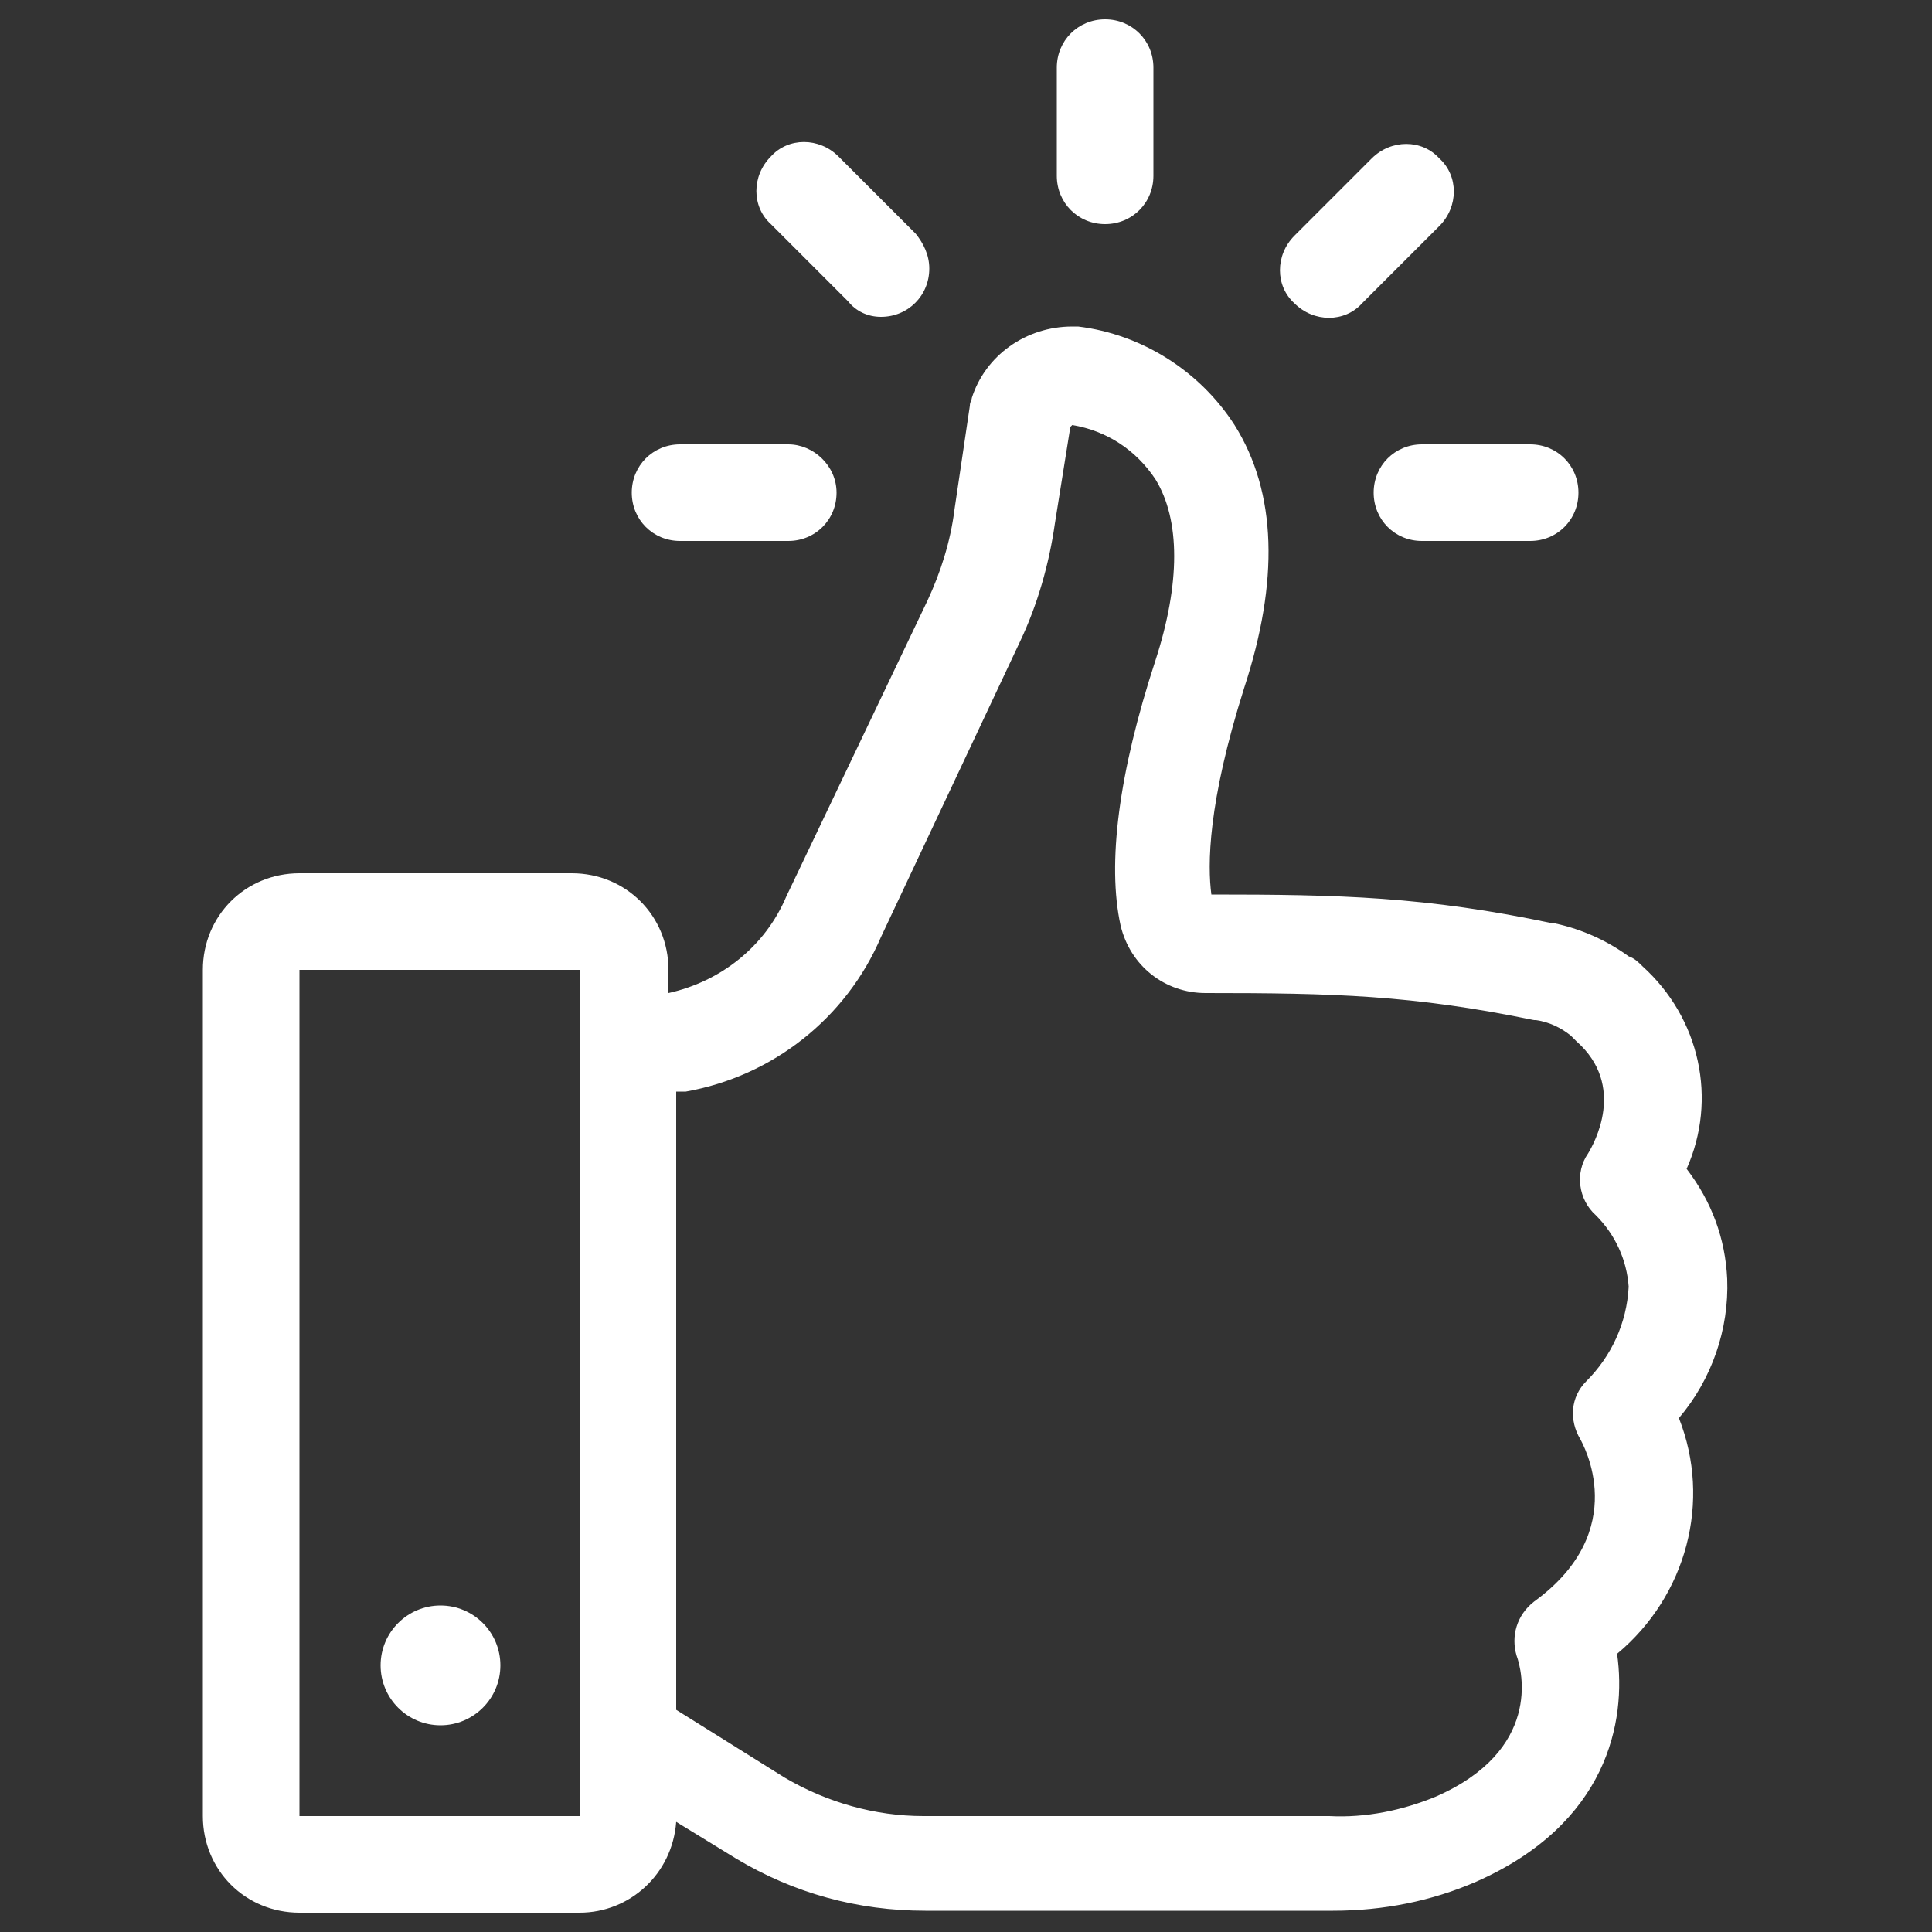 <?xml version="1.0" encoding="UTF-8"?> <!-- Generator: Adobe Illustrator 18.0.0, SVG Export Plug-In . SVG Version: 6.00 Build 0) --> <svg xmlns="http://www.w3.org/2000/svg" xmlns:xlink="http://www.w3.org/1999/xlink" version="1.1" id="Layer_1" x="0px" y="0px" viewBox="0 0 100 100" xml:space="preserve"><rect x="0" y="0" width="100" height="100" fill="#333333" stroke="none"/> <title>Artboard 8</title> <path fill="#FFFFFF" d="M71.1,25.5c0,1.4,1.1,2.5,2.5,2.5h5.6c1.4,0,2.5-1.1,2.5-2.5S80.6,23,79.2,23h-5.6 C72.2,23,71.1,24.1,71.1,25.5z"></path> <path fill="#FFFFFF" d="M32.7,25.5c0,1.4,1.1,2.5,2.5,2.5h5.6c1.4,0,2.5-1.1,2.5-2.5S42.1,23,40.8,23h-5.6 C33.8,23,32.7,24.1,32.7,25.5z"></path> <path fill="#FFFFFF" d="M59.7,9.1V3.5c0-1.4-1.1-2.5-2.5-2.5s-2.5,1.1-2.5,2.5v5.6c0,1.4,1.1,2.5,2.5,2.5S59.7,10.5,59.7,9.1z"></path> <path fill="#FFFFFF" d="M71,8.2l-4,4c-1,1-1,2.6,0,3.5c1,1,2.6,1,3.5,0l4-4c1-1,1-2.6,0-3.5C73.6,7.2,72,7.2,71,8.2L71,8.2z"></path> <path fill="#FFFFFF" d="M45.6,16.4c1.4,0,2.5-1.1,2.5-2.5c0-0.7-0.3-1.3-0.7-1.8l-4-4c-1-1-2.6-1-3.5,0c-1,1-1,2.6,0,3.5l0,0l4,4 C44.3,16.1,44.9,16.4,45.6,16.4z"></path> <path fill="#FFFFFF" d="M15.5,45.2c-2.8,0-5,2.2-5,5V94c0,2.8,2.2,5,5,5H30c2.6,0,4.8-2,5-4.7l3.1,1.9c3,1.8,6.3,2.7,9.8,2.7H69 c2.6,0,5.1-0.5,7.4-1.5c6.8-3,7.8-8.3,7.3-11.8c3.6-3,4.9-7.9,3.2-12.2c1.7-2,2.6-4.6,2.5-7.2c-0.1-2.1-0.8-4-2.1-5.7 c1.6-3.6,0.7-7.8-2.3-10.5c-0.2-0.2-0.4-0.4-0.7-0.5c-1.1-0.8-2.4-1.4-3.8-1.7h-0.1c-6.6-1.4-11.1-1.5-17.7-1.5 c-0.2-1.5-0.2-4.7,1.7-10.7c1.8-5.5,1.7-10.1-0.5-13.6c-1.8-2.8-4.8-4.7-8.1-5.1h-0.3c-2.4,0-4.5,1.5-5.2,3.7c0,0.1-0.1,0.2-0.1,0.4 l-0.8,5.4c-0.2,1.6-0.7,3.2-1.4,4.7l-7.3,15.3c-1.1,2.6-3.4,4.4-6.1,5v-1.2c0-2.8-2.2-5-5-5H15.5z M15.5,94V50.2H30V94H15.5z M35.5,56.5c4.5-0.8,8.3-3.8,10.1-8l7.2-15.3c0.9-1.9,1.5-4,1.8-6.1l0.8-5c0,0,0.1-0.1,0.1-0.1c1.8,0.3,3.3,1.3,4.3,2.8 c1.3,2.1,1.3,5.4,0,9.4c-1.9,5.8-2.5,10.5-1.8,13.7c0.5,2.1,2.3,3.5,4.4,3.5l0,0c6.6,0,10.7,0.1,17,1.4h0.1c0.7,0.1,1.3,0.4,1.8,0.8 l0.3,0.3c2.6,2.3,0.9,5.3,0.6,5.8c-0.7,1-0.5,2.4,0.4,3.2c1,1,1.6,2.3,1.7,3.7c-0.1,1.9-0.9,3.6-2.2,4.9c-0.8,0.8-0.9,2-0.3,3 c0.1,0.2,2.7,4.7-2.4,8.4c-0.9,0.7-1.2,1.8-0.9,2.8c0.3,0.8,1.3,4.9-4.2,7.3c-1.7,0.7-3.6,1.1-5.5,1H47.8c-2.5,0-5-0.7-7.2-2 L35,88.5v-32L35.5,56.5z"></path> <circle fill="#FFFFFF" cx="22.8" cy="86.2" r="3.1"></circle> </svg> 